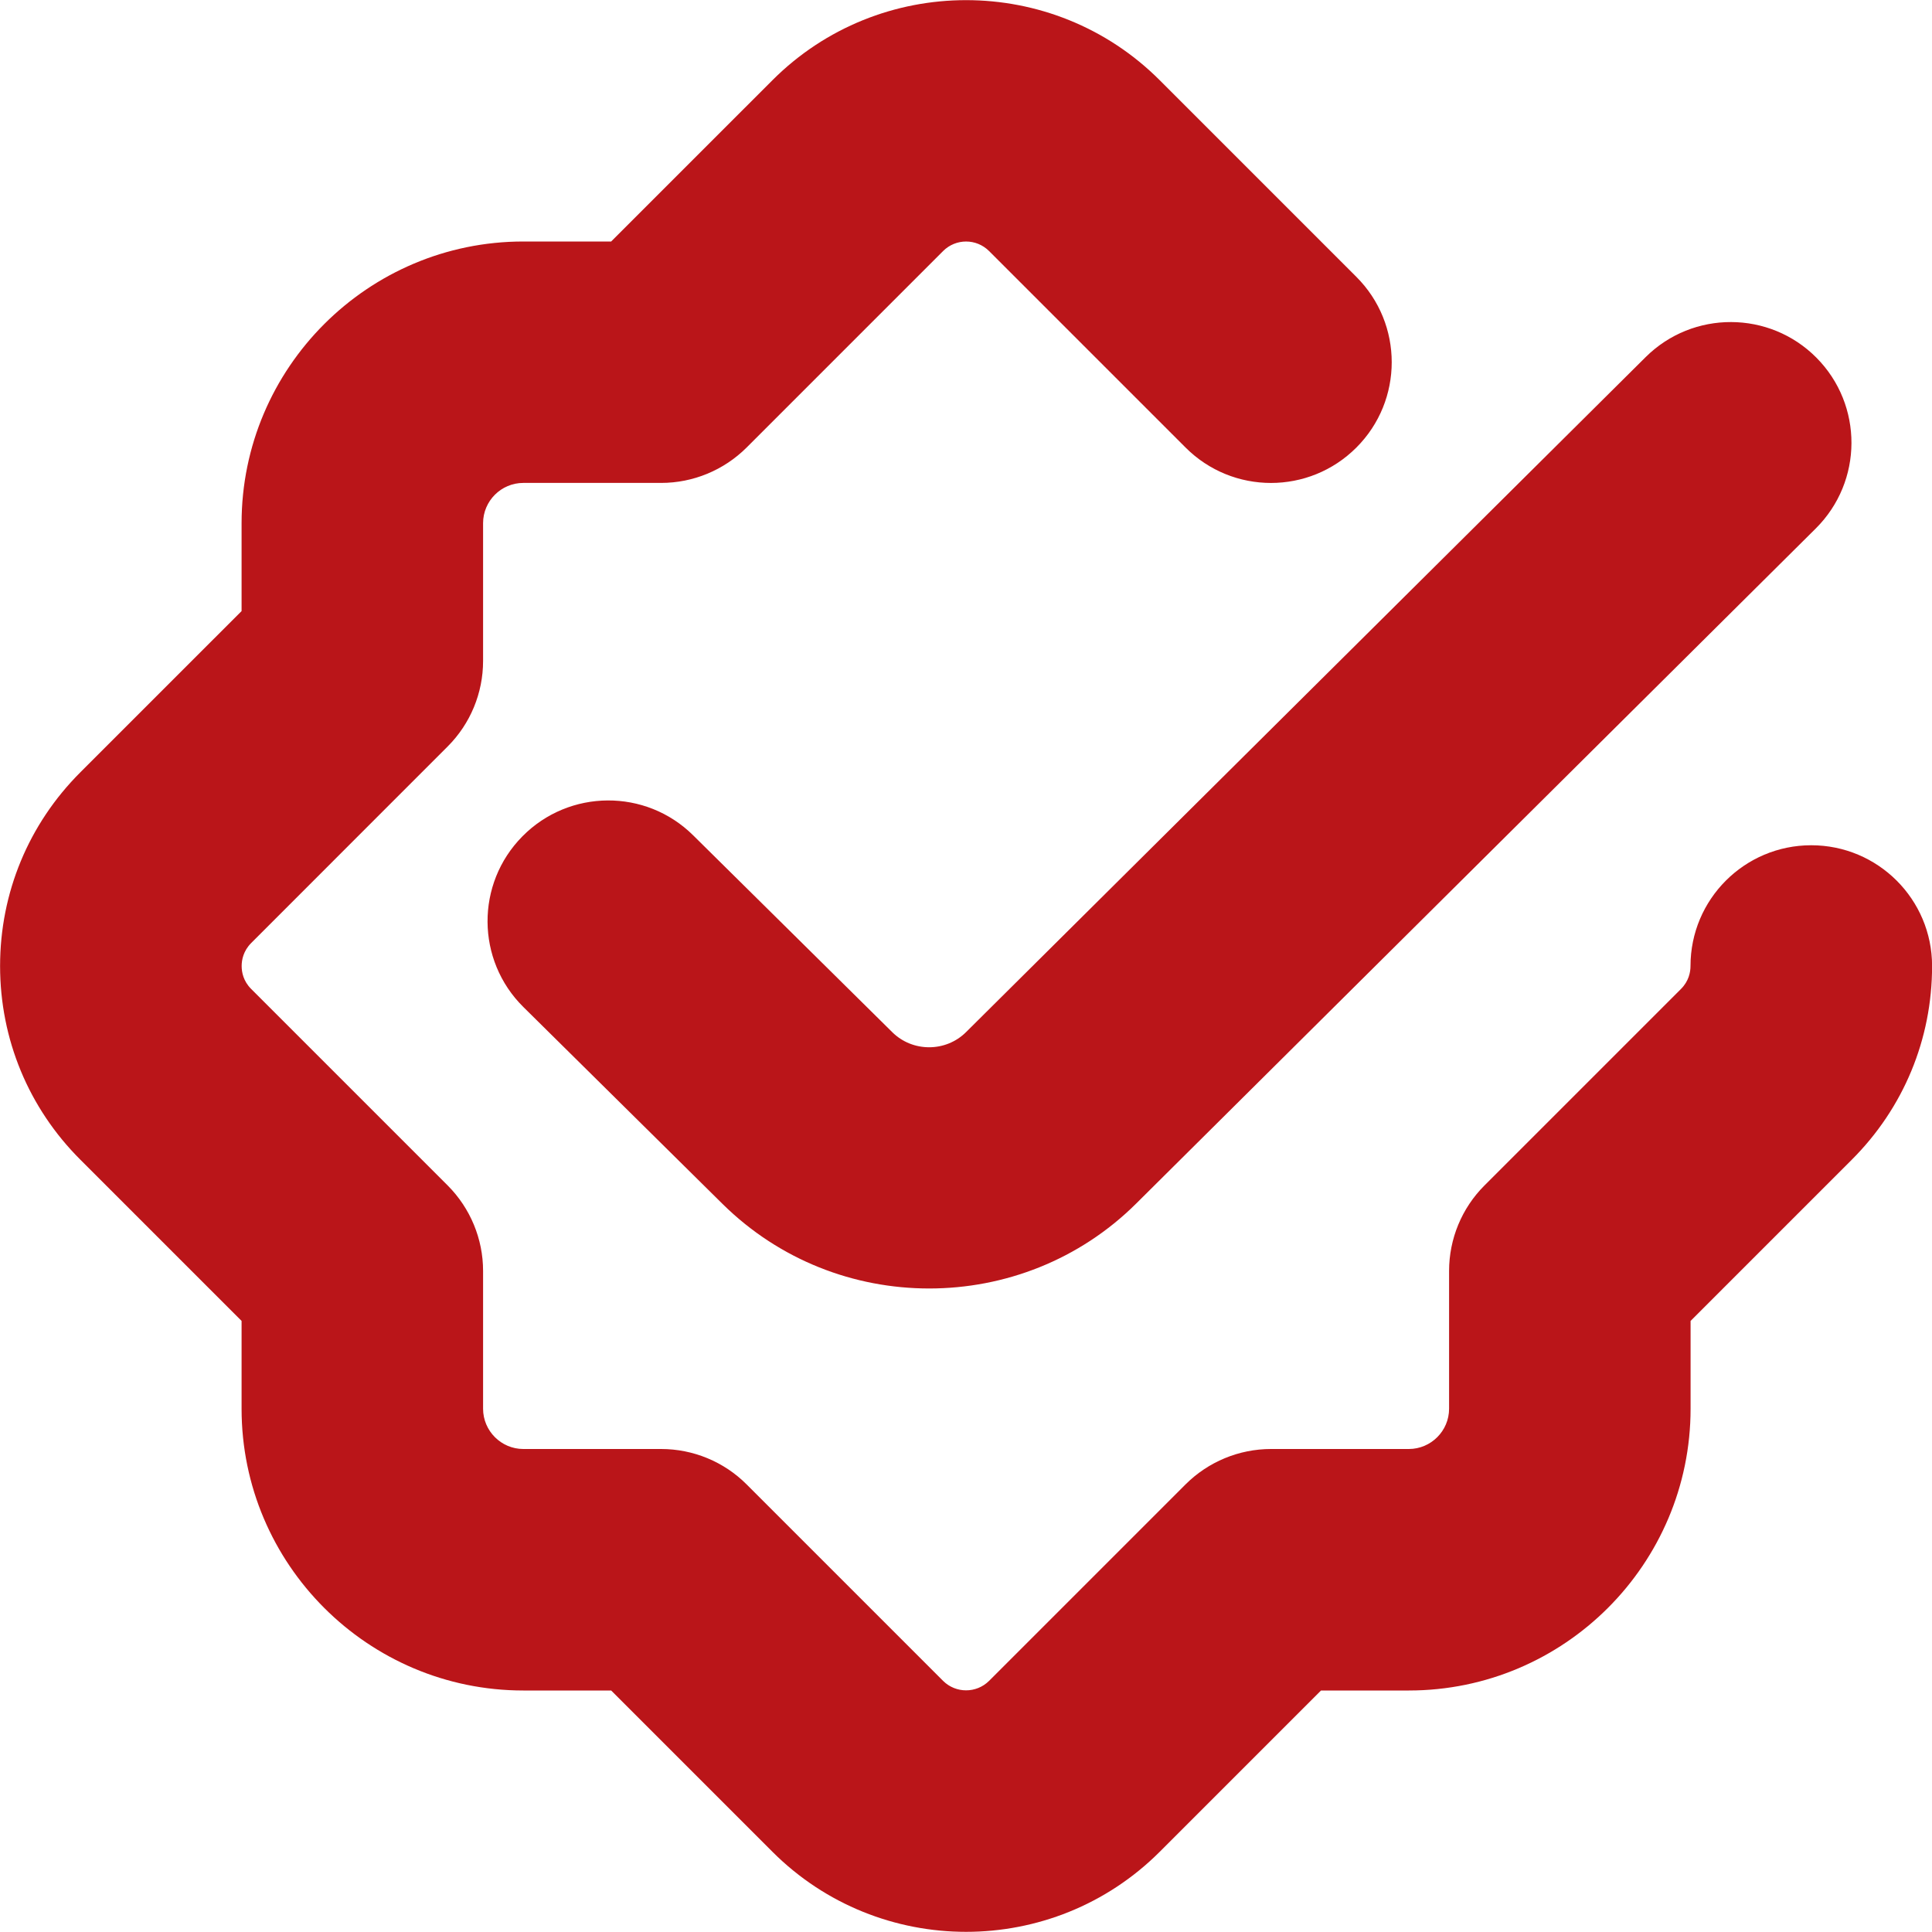 <svg width="24" height="24" viewBox="0 0 24 24" fill="none" xmlns="http://www.w3.org/2000/svg">
<g clip-path="url(#clip0_5_656)">
<path d="M12.001 12.821L20.443 4.436C21.03 3.853 21.981 3.856 22.564 4.443C23.148 5.031 23.144 5.981 22.556 6.565L14.115 14.95C13.407 15.654 12.475 16.006 11.543 16.006C10.611 16.006 9.686 15.656 8.977 14.957L6.502 12.51C5.913 11.928 5.907 10.978 6.49 10.389C7.072 9.8 8.023 9.794 8.611 10.377L11.085 12.823C11.337 13.072 11.749 13.072 12.001 12.821ZM22.5 10.5C21.672 10.5 21 11.171 21 12C21 12.076 20.979 12.188 20.882 12.285L18.44 14.727C18.159 15.008 18.001 15.39 18.001 15.788V17.5C18.001 17.775 17.776 18 17.501 18H15.789C15.392 18 15.01 18.158 14.728 18.439L12.286 20.881C12.128 21.037 11.874 21.037 11.716 20.881L9.274 18.439C8.993 18.158 8.611 18 8.213 18H6.501C6.226 18 6.001 17.775 6.001 17.5V15.788C6.001 15.391 5.843 15.009 5.562 14.727L3.12 12.285C3.022 12.187 3.002 12.076 3.002 12C3.002 11.924 3.023 11.813 3.12 11.715L5.562 9.272C5.843 8.991 6.001 8.609 6.001 8.211V6.499C6.001 6.223 6.226 5.999 6.501 5.999H8.213C8.61 5.999 8.992 5.841 9.274 5.56L11.716 3.118C11.874 2.961 12.128 2.961 12.286 3.118L14.728 5.56C15.314 6.146 16.263 6.146 16.849 5.56C17.435 4.975 17.435 4.024 16.849 3.439L14.407 0.997C13.081 -0.33 10.921 -0.33 9.595 0.997L7.592 3H6.501C4.571 3 3.001 4.57 3.001 6.5V7.591L0.998 9.594C0.355 10.237 0.001 11.091 0.001 12C0.001 12.909 0.355 13.764 0.998 14.406L3.001 16.409V17.5C3.001 19.43 4.571 21 6.501 21H7.592L9.595 23.003C10.258 23.666 11.13 23.998 12.001 23.998C12.872 23.998 13.744 23.666 14.407 23.003L16.41 21H17.501C19.431 21 21.001 19.43 21.001 17.5V16.409L23.003 14.407C23.647 13.764 24.001 12.909 24.001 12C24.001 11.171 23.328 10.5 22.5 10.5Z" fill="#BA1519"/>
</g>
<defs>
<clipPath id="clip0_5_656">
<rect width="24" height="24" fill="white"/>
</clipPath>
</defs>
</svg>
